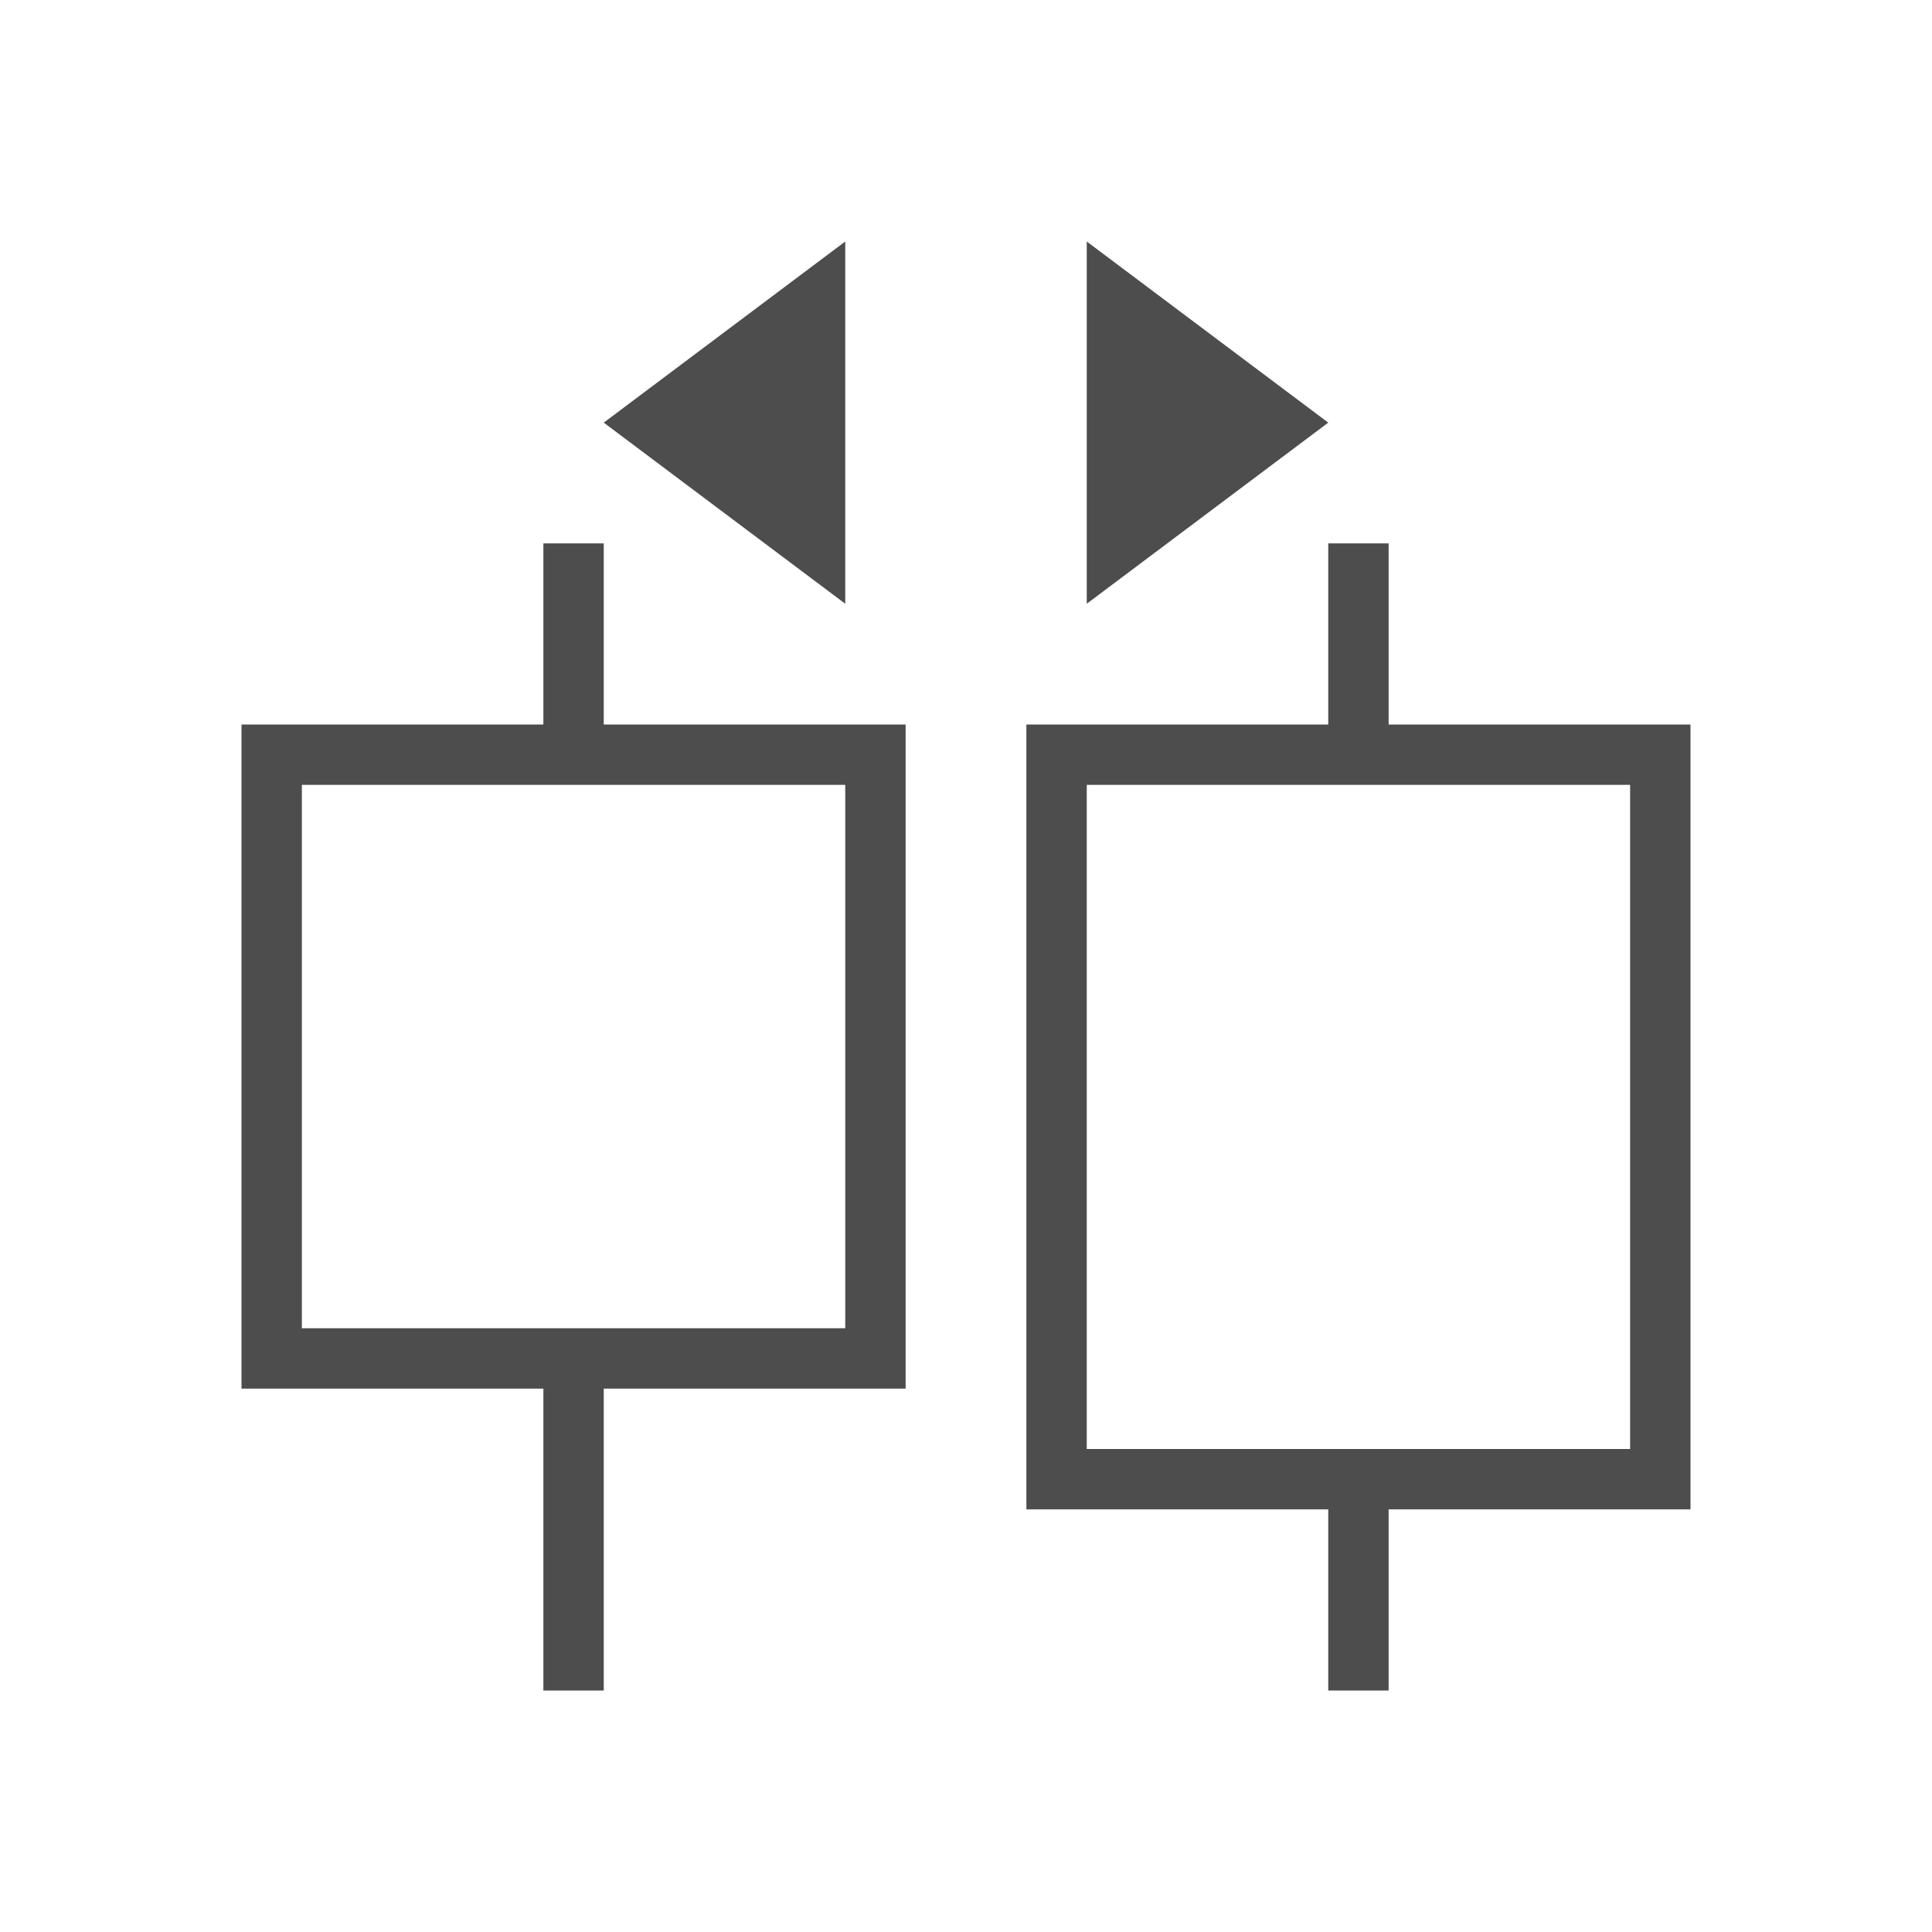 <svg xmlns="http://www.w3.org/2000/svg" viewBox="0 0 32 32">
 <path 
     style="fill:#4d4d4d" 
     d="M 14 4 L 10 7 L 14 10 L 14 4 z M 18 4 L 18 10 L 22 7 L 18 4 z M 9 9 L 9 12 L 4 12 L 4 23 L 9 23 L 9 28 L 10 28 L 10 23 L 15 23 L 15 12 L 10 12 L 10 9 L 9 9 z M 22 9 L 22 12 L 17 12 L 17 25 L 22 25 L 22 28 L 23 28 L 23 25 L 28 25 L 28 12 L 23 12 L 23 9 L 22 9 z M 5 13 L 14 13 L 14 22 L 5 22 L 5 13 z M 18 13 L 27 13 L 27 24 L 23 24 L 22 24 L 18 24 L 18 13 z "
     />
</svg>
